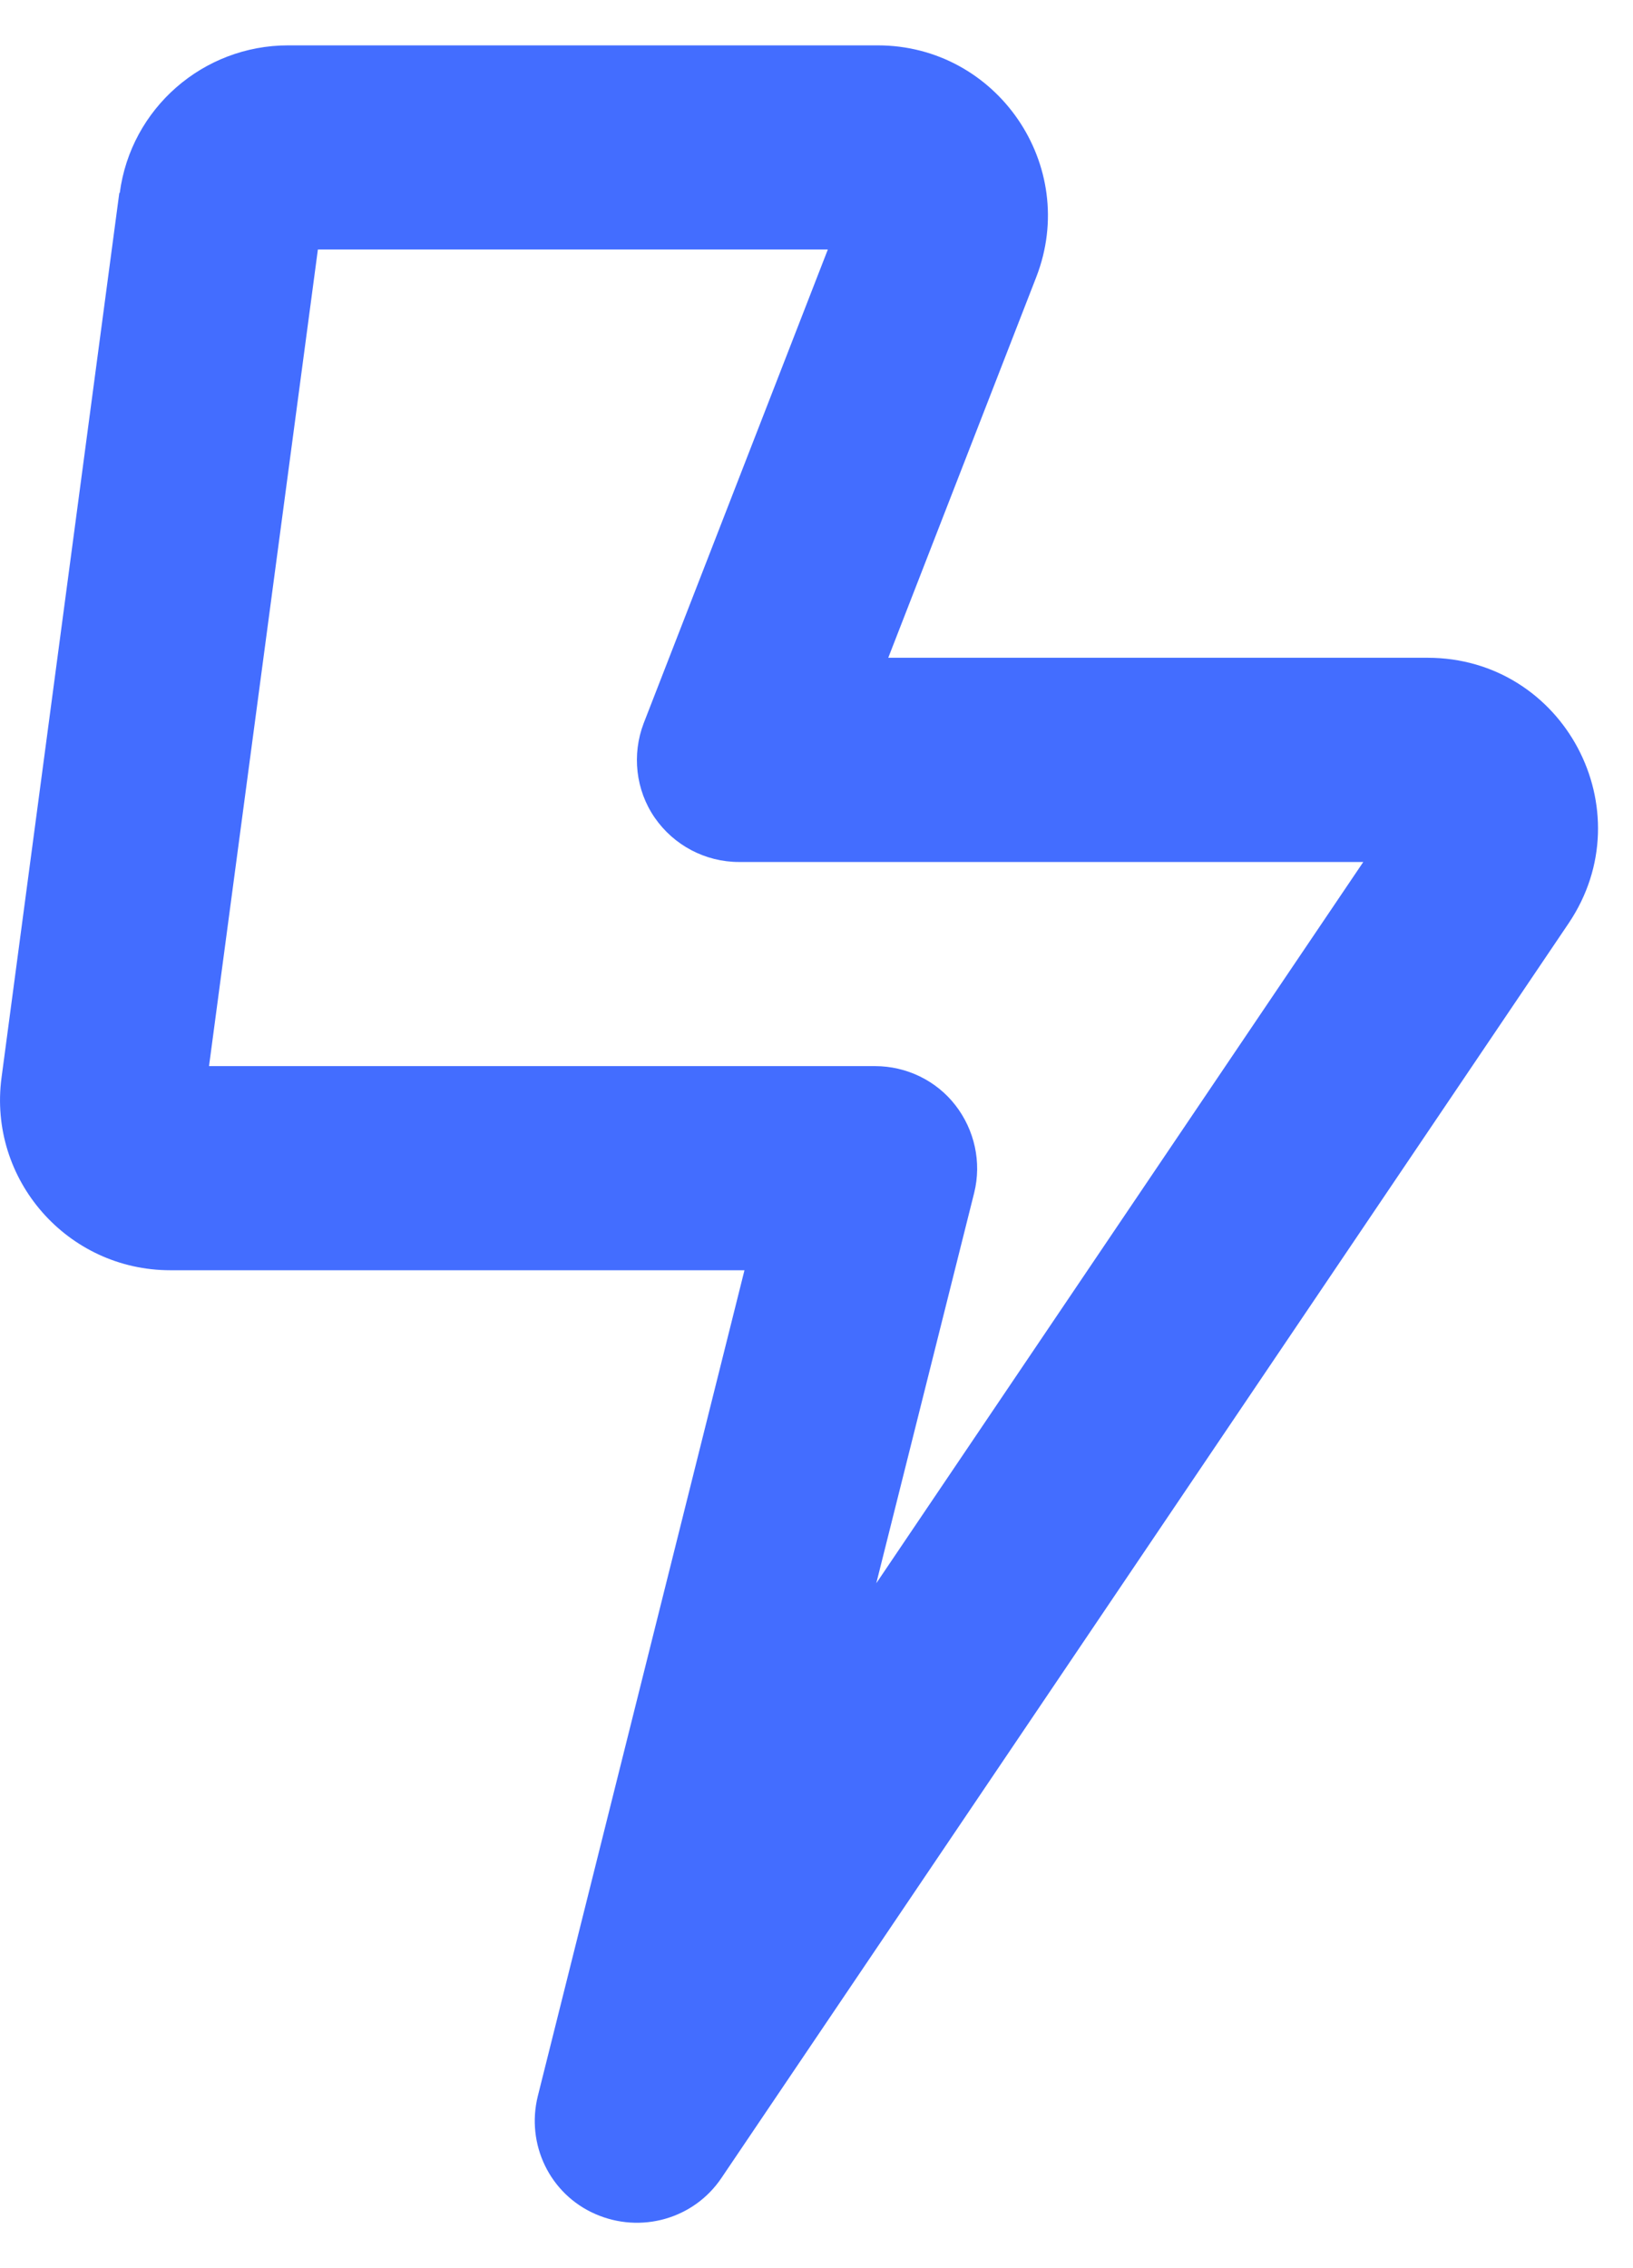 <svg width="18" height="25" viewBox="0 0 18 25" fill="none" xmlns="http://www.w3.org/2000/svg">
<path id="Primary" d="M3.504 2.75L2.304 11.751H9.645C9.992 11.751 10.32 11.91 10.531 12.182C10.742 12.454 10.822 12.81 10.738 13.148L9.659 17.451L15.027 9.501H8.145C7.775 9.501 7.428 9.318 7.217 9.013C7.006 8.708 6.964 8.315 7.095 7.972L9.125 2.75H3.504ZM1.32 2.127C1.442 1.194 2.239 0.5 3.176 0.5H9.674C10.991 0.5 11.9 1.827 11.422 3.055L9.791 7.25H15.735C17.24 7.25 18.13 8.929 17.291 10.176L7.953 24.005C7.648 24.459 7.062 24.623 6.561 24.403C6.059 24.183 5.797 23.634 5.928 23.104L8.206 14.001H1.878C0.743 14.001 -0.133 13.002 0.017 11.877L1.315 2.127H1.32Z" fill="#436DFF"/>
</svg>

